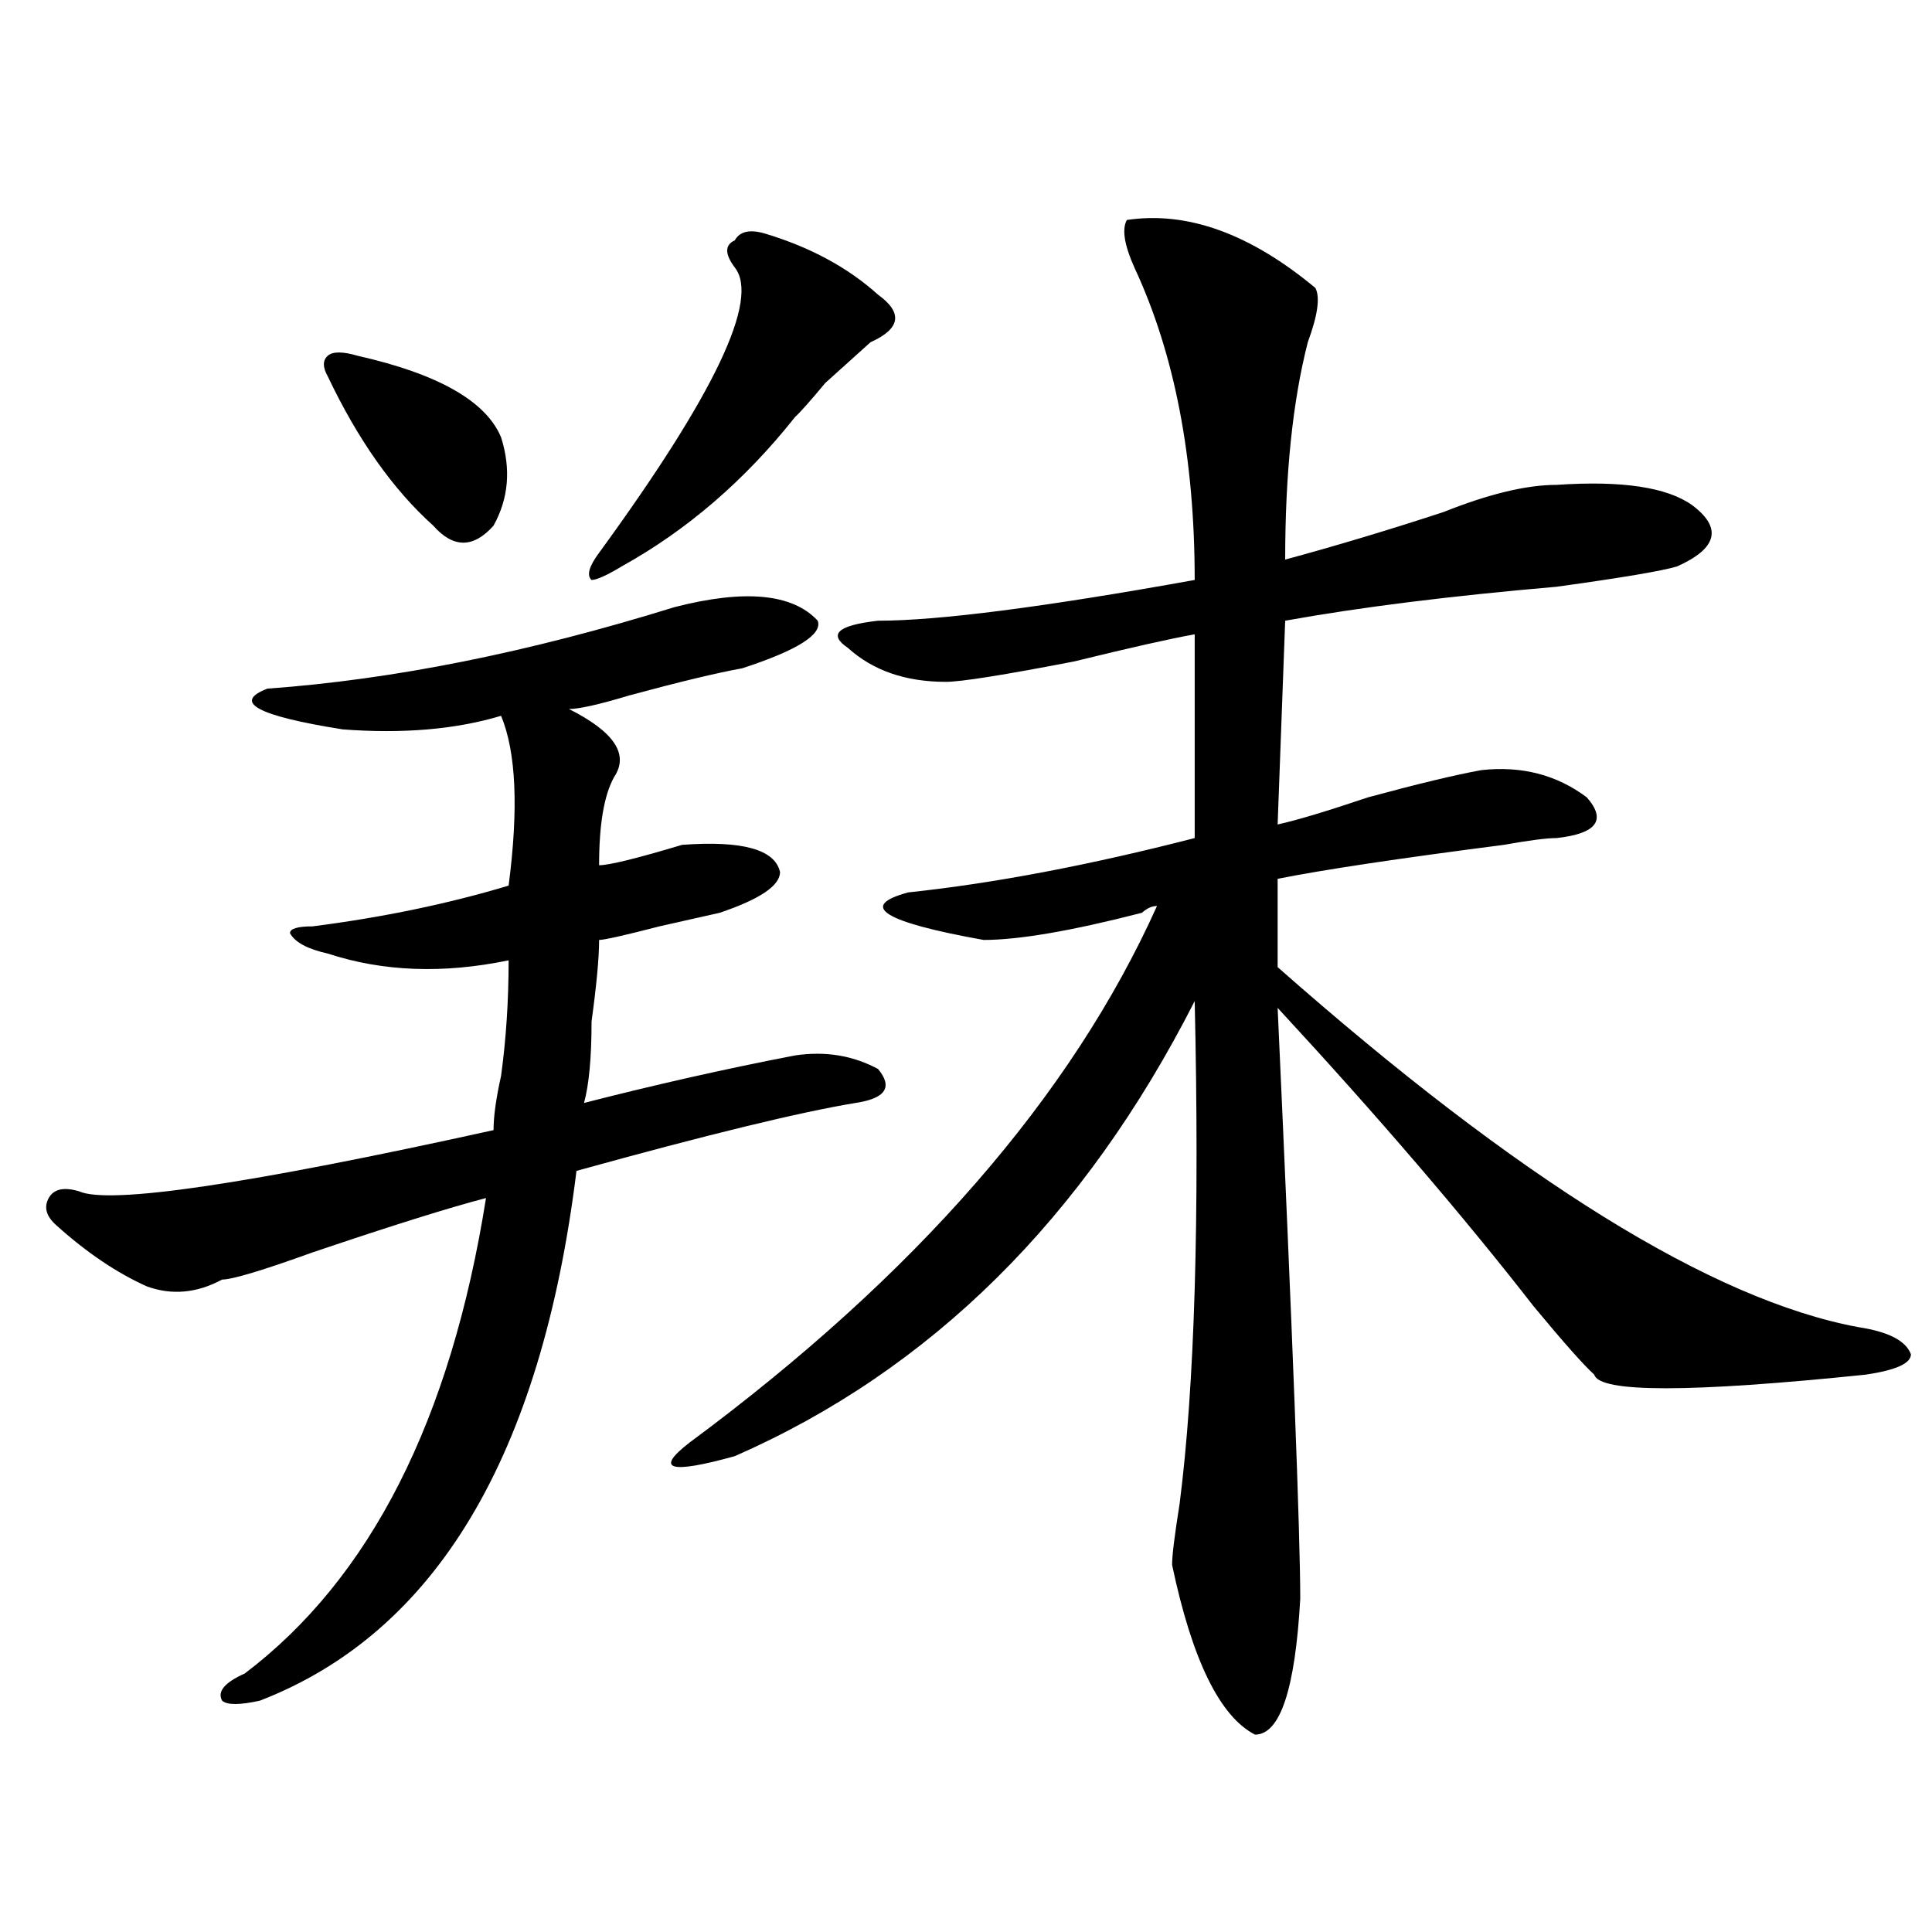 <?xml version="1.0" encoding="utf-8"?>
<!-- Generator: Adobe Illustrator 16.0.0, SVG Export Plug-In . SVG Version: 6.00 Build 0)  -->
<!DOCTYPE svg PUBLIC "-//W3C//DTD SVG 1.1//EN" "http://www.w3.org/Graphics/SVG/1.1/DTD/svg11.dtd">
<svg version="1.1" id="图层_1" xmlns="http://www.w3.org/2000/svg" xmlns:xlink="http://www.w3.org/1999/xlink" x="0px" y="0px"
	 width="1000px" height="1000px" viewBox="0 0 1000 1000" enable-background="new 0 0 1000 1000" xml:space="preserve">
<path d="M349.113,314.25c36.401-9.339,61.096-7.031,74.145,7.031c2.561,7.031-10.427,15.271-39.023,24.609
	c-13.049,2.362-32.561,7.031-58.535,14.063c-15.609,4.724-26.036,7.031-31.219,7.031c23.414,11.755,31.219,23.456,23.414,35.156
	c-5.244,9.394-7.805,24.609-7.805,45.703c5.183,0,19.512-3.516,42.926-10.547c31.219-2.308,48.108,2.362,50.73,14.063
	c0,7.031-10.427,14.063-31.219,21.094l-31.219,7.031c-18.231,4.724-28.658,7.031-31.219,7.031c0,9.394-1.342,23.456-3.902,42.188
	c0,18.786-1.342,32.849-3.902,42.188c36.401-9.339,72.803-17.578,109.266-24.609c15.609-2.308,29.877,0,42.926,7.031
	c7.805,9.394,3.902,15.271-11.707,17.578c-28.658,4.724-76.767,16.425-144.387,35.156
	c-18.231,147.656-72.864,239.063-163.898,274.219c-10.427,2.307-16.951,2.307-19.512,0c-2.622-4.725,1.28-9.394,11.707-14.063
	c64.998-49.219,106.644-131.231,124.875-246.094c-18.231,4.724-48.17,14.063-89.754,28.125
	c-26.036,9.394-41.646,14.063-46.828,14.063c-13.049,7.031-26.036,8.239-39.023,3.516c-15.609-7.031-31.219-17.578-46.828-31.641
	c-5.244-4.669-6.524-9.339-3.902-14.063c2.561-4.669,7.805-5.823,15.609-3.516c15.609,7.031,87.132-3.516,214.629-31.641
	c0-7.031,1.28-16.37,3.902-28.125c2.561-18.731,3.902-38.672,3.902-59.766c-33.841,7.031-65.06,5.878-93.656-3.516
	c-10.427-2.308-16.951-5.823-19.512-10.547c0-2.308,3.902-3.516,11.707-3.516c36.401-4.669,70.242-11.7,101.461-21.094
	c5.183-39.825,3.902-69.104-3.902-87.891c-23.414,7.031-50.73,9.394-81.949,7.031c-44.268-7.031-57.255-14.063-39.023-21.094
	C203.385,351.769,273.627,337.706,349.113,314.25z M185.215,184.172c41.584,9.394,66.34,23.456,74.145,42.188
	c5.183,16.425,3.902,31.641-3.902,45.703c-10.427,11.755-20.854,11.755-31.219,0c-20.854-18.731-39.023-44.495-54.633-77.344
	c-2.622-4.669-2.622-8.185,0-10.547C172.166,181.864,177.41,181.864,185.215,184.172z M395.941,120.891
	c23.414,7.031,42.926,17.578,58.535,31.641c12.987,9.394,11.707,17.578-3.902,24.609c-2.622,2.362-10.427,9.394-23.414,21.094
	c-7.805,9.394-13.049,15.271-15.609,17.578c-26.036,32.849-55.975,58.612-89.754,77.344c-7.805,4.724-13.049,7.031-15.609,7.031
	c-2.622-2.308-1.342-7.031,3.902-14.063c59.815-82.013,83.229-131.231,70.242-147.656c-5.244-7.031-5.244-11.7,0-14.063
	C382.893,119.737,388.137,118.583,395.941,120.891z M583.254,113.859c31.219-4.669,63.718,7.031,97.559,35.156
	c2.561,4.724,1.28,14.063-3.902,28.125c-7.805,30.487-11.707,68.005-11.707,112.5c25.975-7.031,53.291-15.216,81.949-24.609
	c23.414-9.339,42.926-14.063,58.535-14.063c33.779-2.308,57.193,1.208,70.242,10.547c15.609,11.755,12.987,22.302-7.805,31.641
	c-7.805,2.362-28.658,5.878-62.438,10.547c-54.633,4.724-101.461,10.547-140.484,17.578l-3.902,105.469
	c10.365-2.308,25.975-7.031,46.828-14.063c25.975-7.031,45.486-11.7,58.535-14.063c20.792-2.308,39.023,2.362,54.633,14.063
	c10.365,11.755,5.183,18.786-15.609,21.094c-5.244,0-14.329,1.208-27.316,3.516c-54.633,7.031-93.656,12.909-117.07,17.578v45.703
	c124.875,110.192,224.994,172.266,300.48,186.328c15.609,2.362,24.694,7.031,27.316,14.063c0,4.724-7.805,8.239-23.414,10.547
	c-91.096,9.394-137.924,9.394-140.484,0c-5.244-4.669-15.609-16.37-31.219-35.156c-36.463-46.856-80.669-98.438-132.68-154.688
	c7.805,171.112,11.707,273.065,11.707,305.859c-2.622,46.856-10.427,70.313-23.414,70.313
	c-18.231-9.394-32.561-38.672-42.926-87.891c0-4.669,1.28-15.216,3.902-31.641c7.805-60.919,10.365-147.656,7.805-260.156
	c-57.255,112.5-136.582,191.052-238.043,235.547c-33.841,9.394-41.646,7.031-23.414-7.031
	c117.07-86.683,197.678-179.297,241.945-277.734c-2.622,0-5.244,1.208-7.805,3.516c-36.463,9.394-63.779,14.063-81.949,14.063
	c-52.072-9.339-65.06-17.578-39.023-24.609c44.206-4.669,93.656-14.063,148.289-28.125V328.313
	c-13.049,2.362-33.841,7.031-62.438,14.063c-36.463,7.031-58.535,10.547-66.34,10.547c-20.854,0-37.743-5.823-50.73-17.578
	c-10.427-7.031-5.244-11.7,15.609-14.063c31.219,0,85.852-7.031,163.898-21.094c0-63.281-10.427-117.169-31.219-161.719
	C581.912,126.769,580.632,118.583,583.254,113.859z"/>
</svg>
